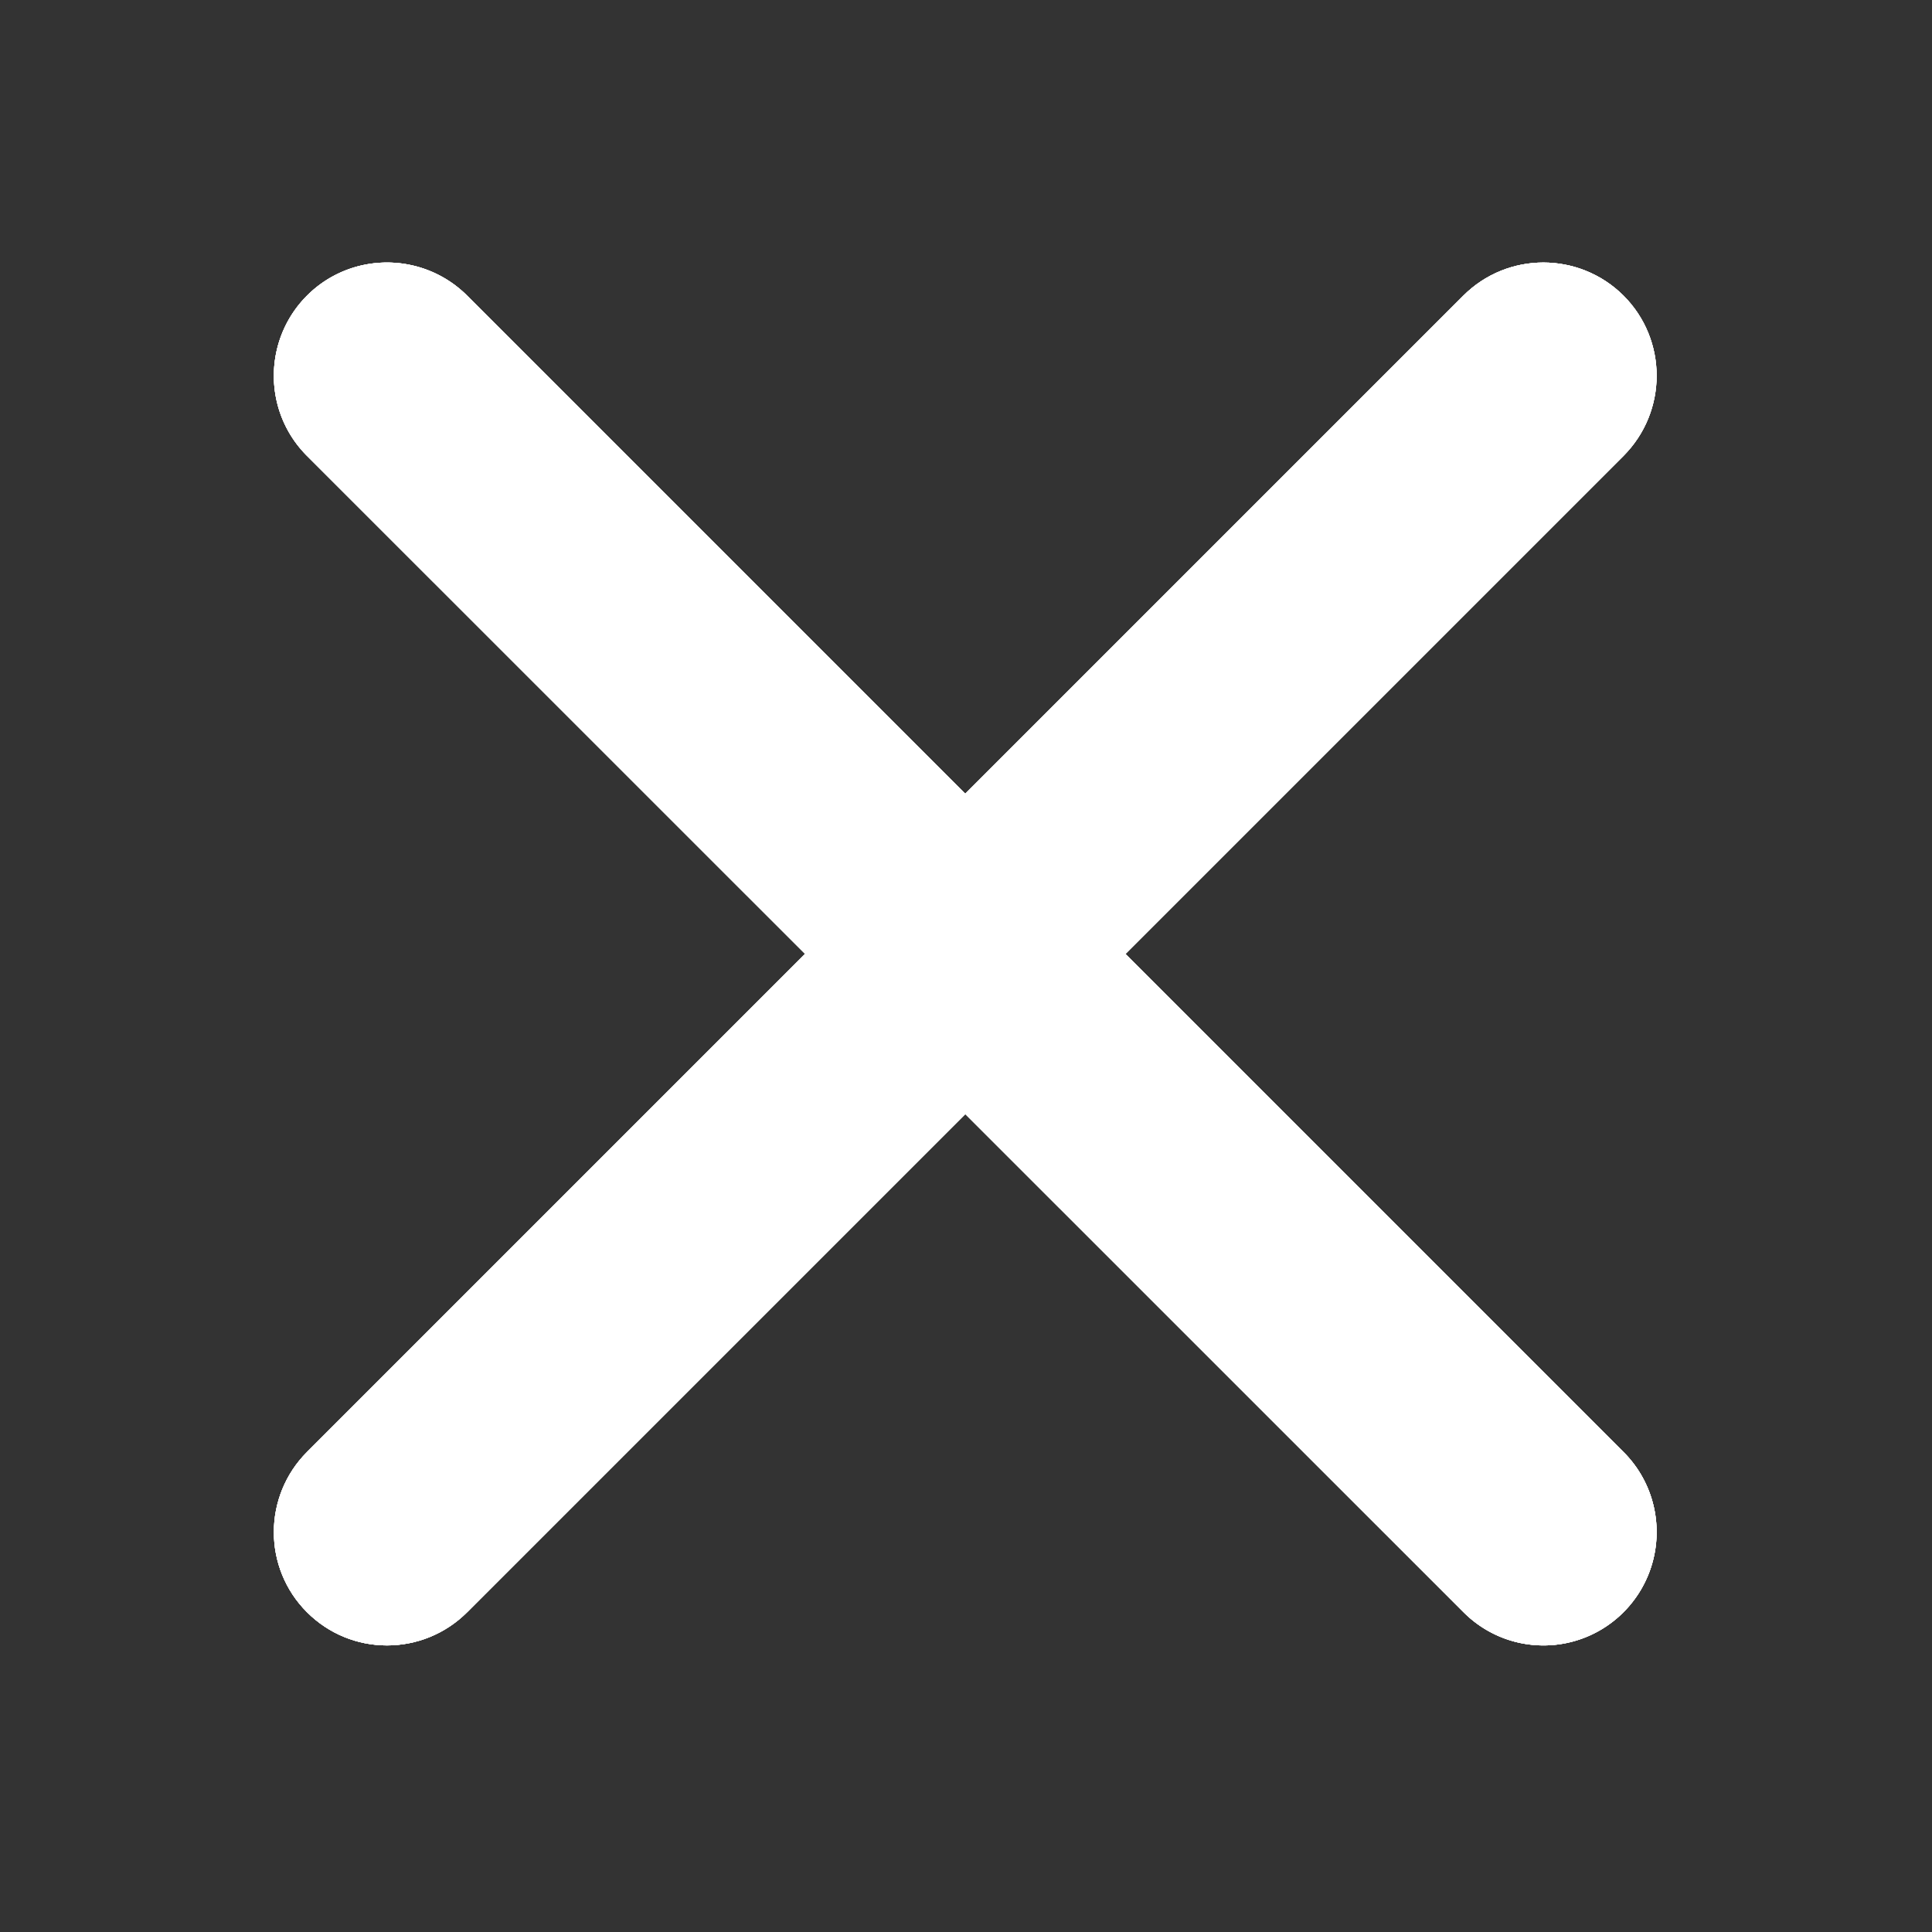 <?xml version="1.0" standalone="no"?><!DOCTYPE svg PUBLIC "-//W3C//DTD SVG 1.1//EN" "http://www.w3.org/Graphics/SVG/1.1/DTD/svg11.dtd"><svg t="1679586806133" class="icon" viewBox="0 0 1024 1024" version="1.1" xmlns="http://www.w3.org/2000/svg" p-id="2895" width="512" height="512" xmlns:xlink="http://www.w3.org/1999/xlink"><rect x="0" y="0" width="1024" height="1024" fill="#333333" stroke="none"/><path d="M818.1 872.1c-15.4 0-30.7-5.9-42.4-17.6l-613-612.9c-23.4-23.4-23.4-61.4 0-84.9 23.4-23.4 61.4-23.4 84.9 0l612.9 612.9c23.4 23.4 23.4 61.4 0 84.9a59.914 59.914 0 0 1-42.4 17.6z" fill="#ffffff" p-id="2896"></path><path d="M205.1 872.1c-15.4 0-30.7-5.9-42.4-17.6-23.4-23.4-23.4-61.4 0-84.9l612.9-612.9c23.4-23.4 61.4-23.4 84.9 0 23.4 23.4 23.4 61.4 0 84.9L247.6 854.5c-11.7 11.7-27.1 17.6-42.5 17.6z" fill="#ffffff" p-id="2897"></path><path d="M818.1 872.1c-15.4 0-30.7-5.9-42.4-17.6l-613-612.9c-23.4-23.4-23.4-61.4 0-84.9 23.4-23.4 61.4-23.4 84.9 0l612.9 612.9c23.4 23.4 23.4 61.4 0 84.9a59.914 59.914 0 0 1-42.4 17.6z" fill="#ffffff" p-id="2898"></path><path d="M205.1 872.1c-15.4 0-30.7-5.9-42.4-17.6-23.4-23.4-23.4-61.4 0-84.9l612.9-612.9c23.4-23.4 61.4-23.4 84.9 0 23.4 23.4 23.4 61.4 0 84.9L247.6 854.5c-11.7 11.7-27.1 17.6-42.5 17.6z" fill="#ffffff" p-id="2899"></path><path d="M818.1 872.1c-15.4 0-30.7-5.9-42.4-17.6l-613-612.9c-23.4-23.4-23.4-61.4 0-84.9 23.4-23.4 61.4-23.4 84.9 0l612.9 612.9c23.4 23.4 23.4 61.4 0 84.9a59.914 59.914 0 0 1-42.4 17.6z" fill="#ffffff" p-id="2900"></path><path d="M205.1 872.1c-15.4 0-30.7-5.9-42.4-17.6-23.4-23.4-23.4-61.4 0-84.9l612.9-612.9c23.4-23.4 61.4-23.4 84.9 0 23.4 23.4 23.4 61.4 0 84.9L247.6 854.5c-11.7 11.7-27.1 17.6-42.5 17.6z" fill="#ffffff" p-id="2901"></path><path d="M818.1 872.1c-15.4 0-30.7-5.9-42.4-17.6l-613-612.9c-23.4-23.4-23.4-61.4 0-84.9 23.4-23.4 61.4-23.4 84.9 0l612.9 612.9c23.4 23.4 23.4 61.4 0 84.9a59.914 59.914 0 0 1-42.4 17.6z" fill="#ffffff" p-id="2902"></path><path d="M205.1 872.1c-15.4 0-30.7-5.9-42.4-17.6-23.4-23.4-23.4-61.4 0-84.9l612.9-612.9c23.4-23.4 61.4-23.4 84.9 0 23.4 23.4 23.4 61.4 0 84.9L247.6 854.5c-11.7 11.7-27.1 17.6-42.5 17.6z" fill="#ffffff" p-id="2903"></path></svg>